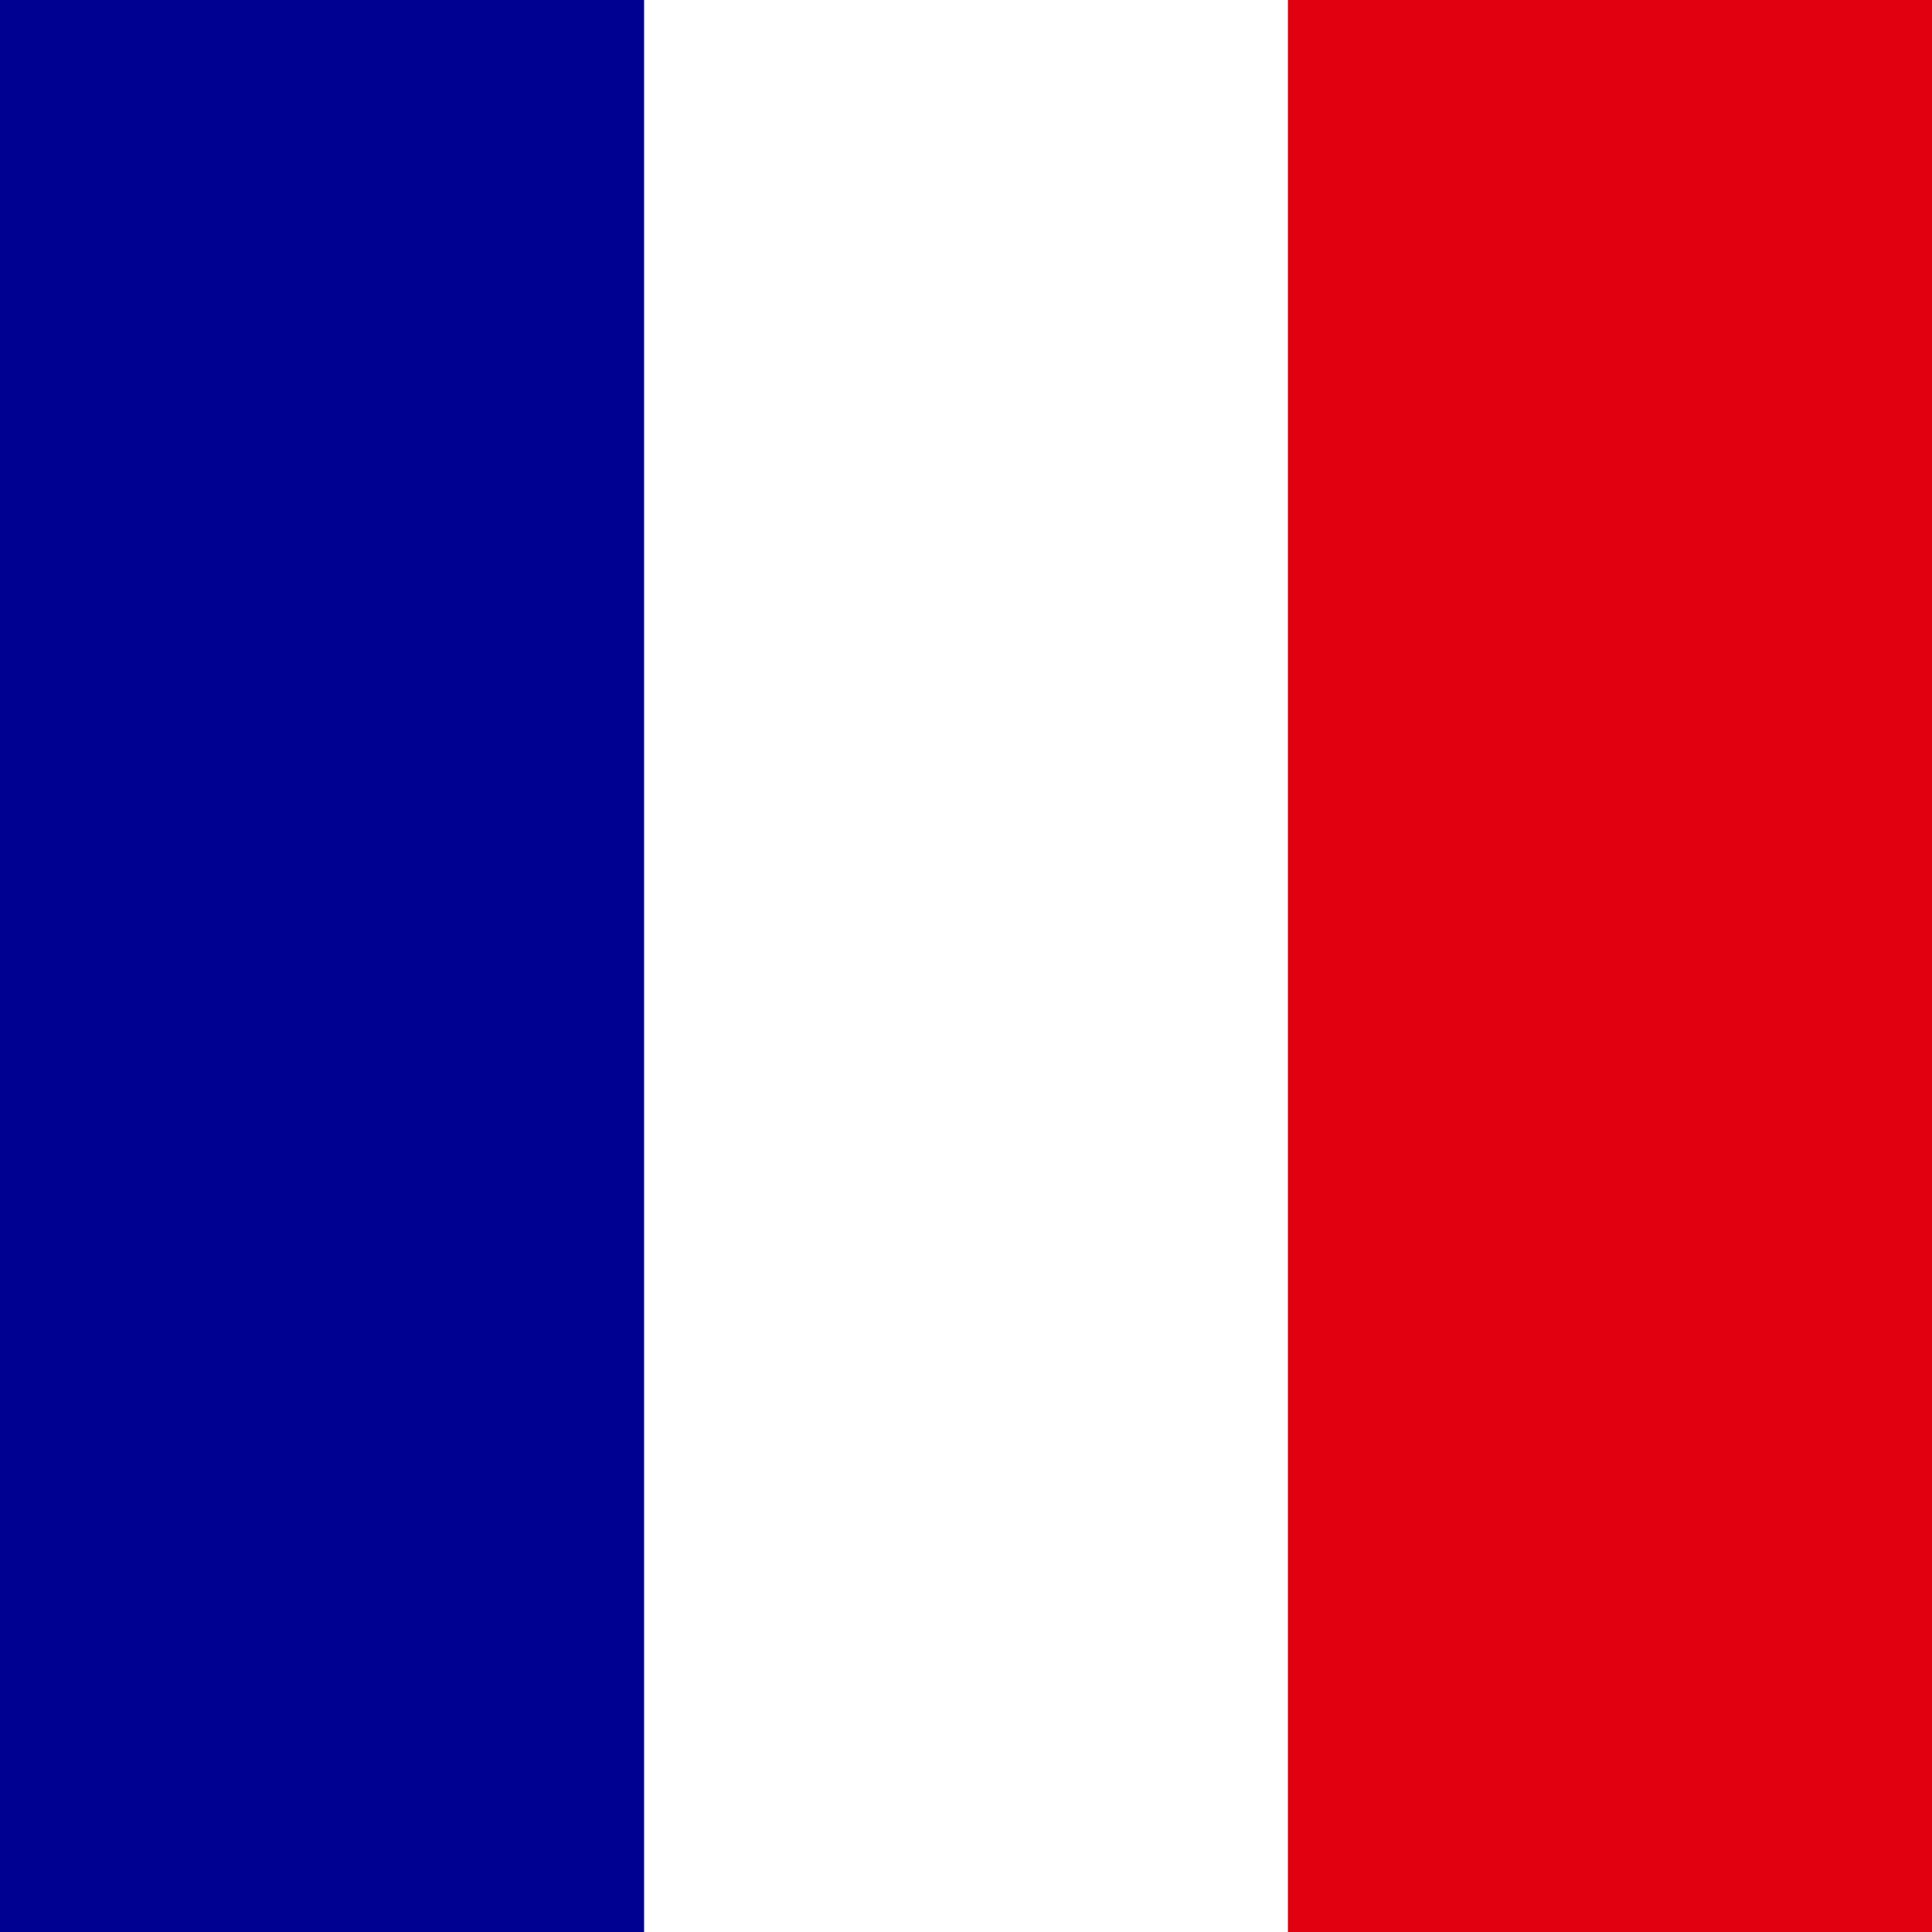 <svg width="16" height="16" viewBox="0 0 16 16" fill="none" xmlns="http://www.w3.org/2000/svg">
<rect x="0" y="0" width="16" height="16" fill="#808080" stroke="none"/>
<g clip-path="url(#clip0_2001_1269)">
<path d="M0 0H16V16H0V0Z" fill="white"/>
<path d="M0 0H5.334V16H0V0Z" fill="#000091"/>
<path d="M10.666 0H16V16H10.666V0Z" fill="#E1000F"/>
</g>
<defs>
<clipPath id="clip0_2001_1269">
<rect width="16" height="16" fill="white"/>
</clipPath>
</defs>
</svg>
